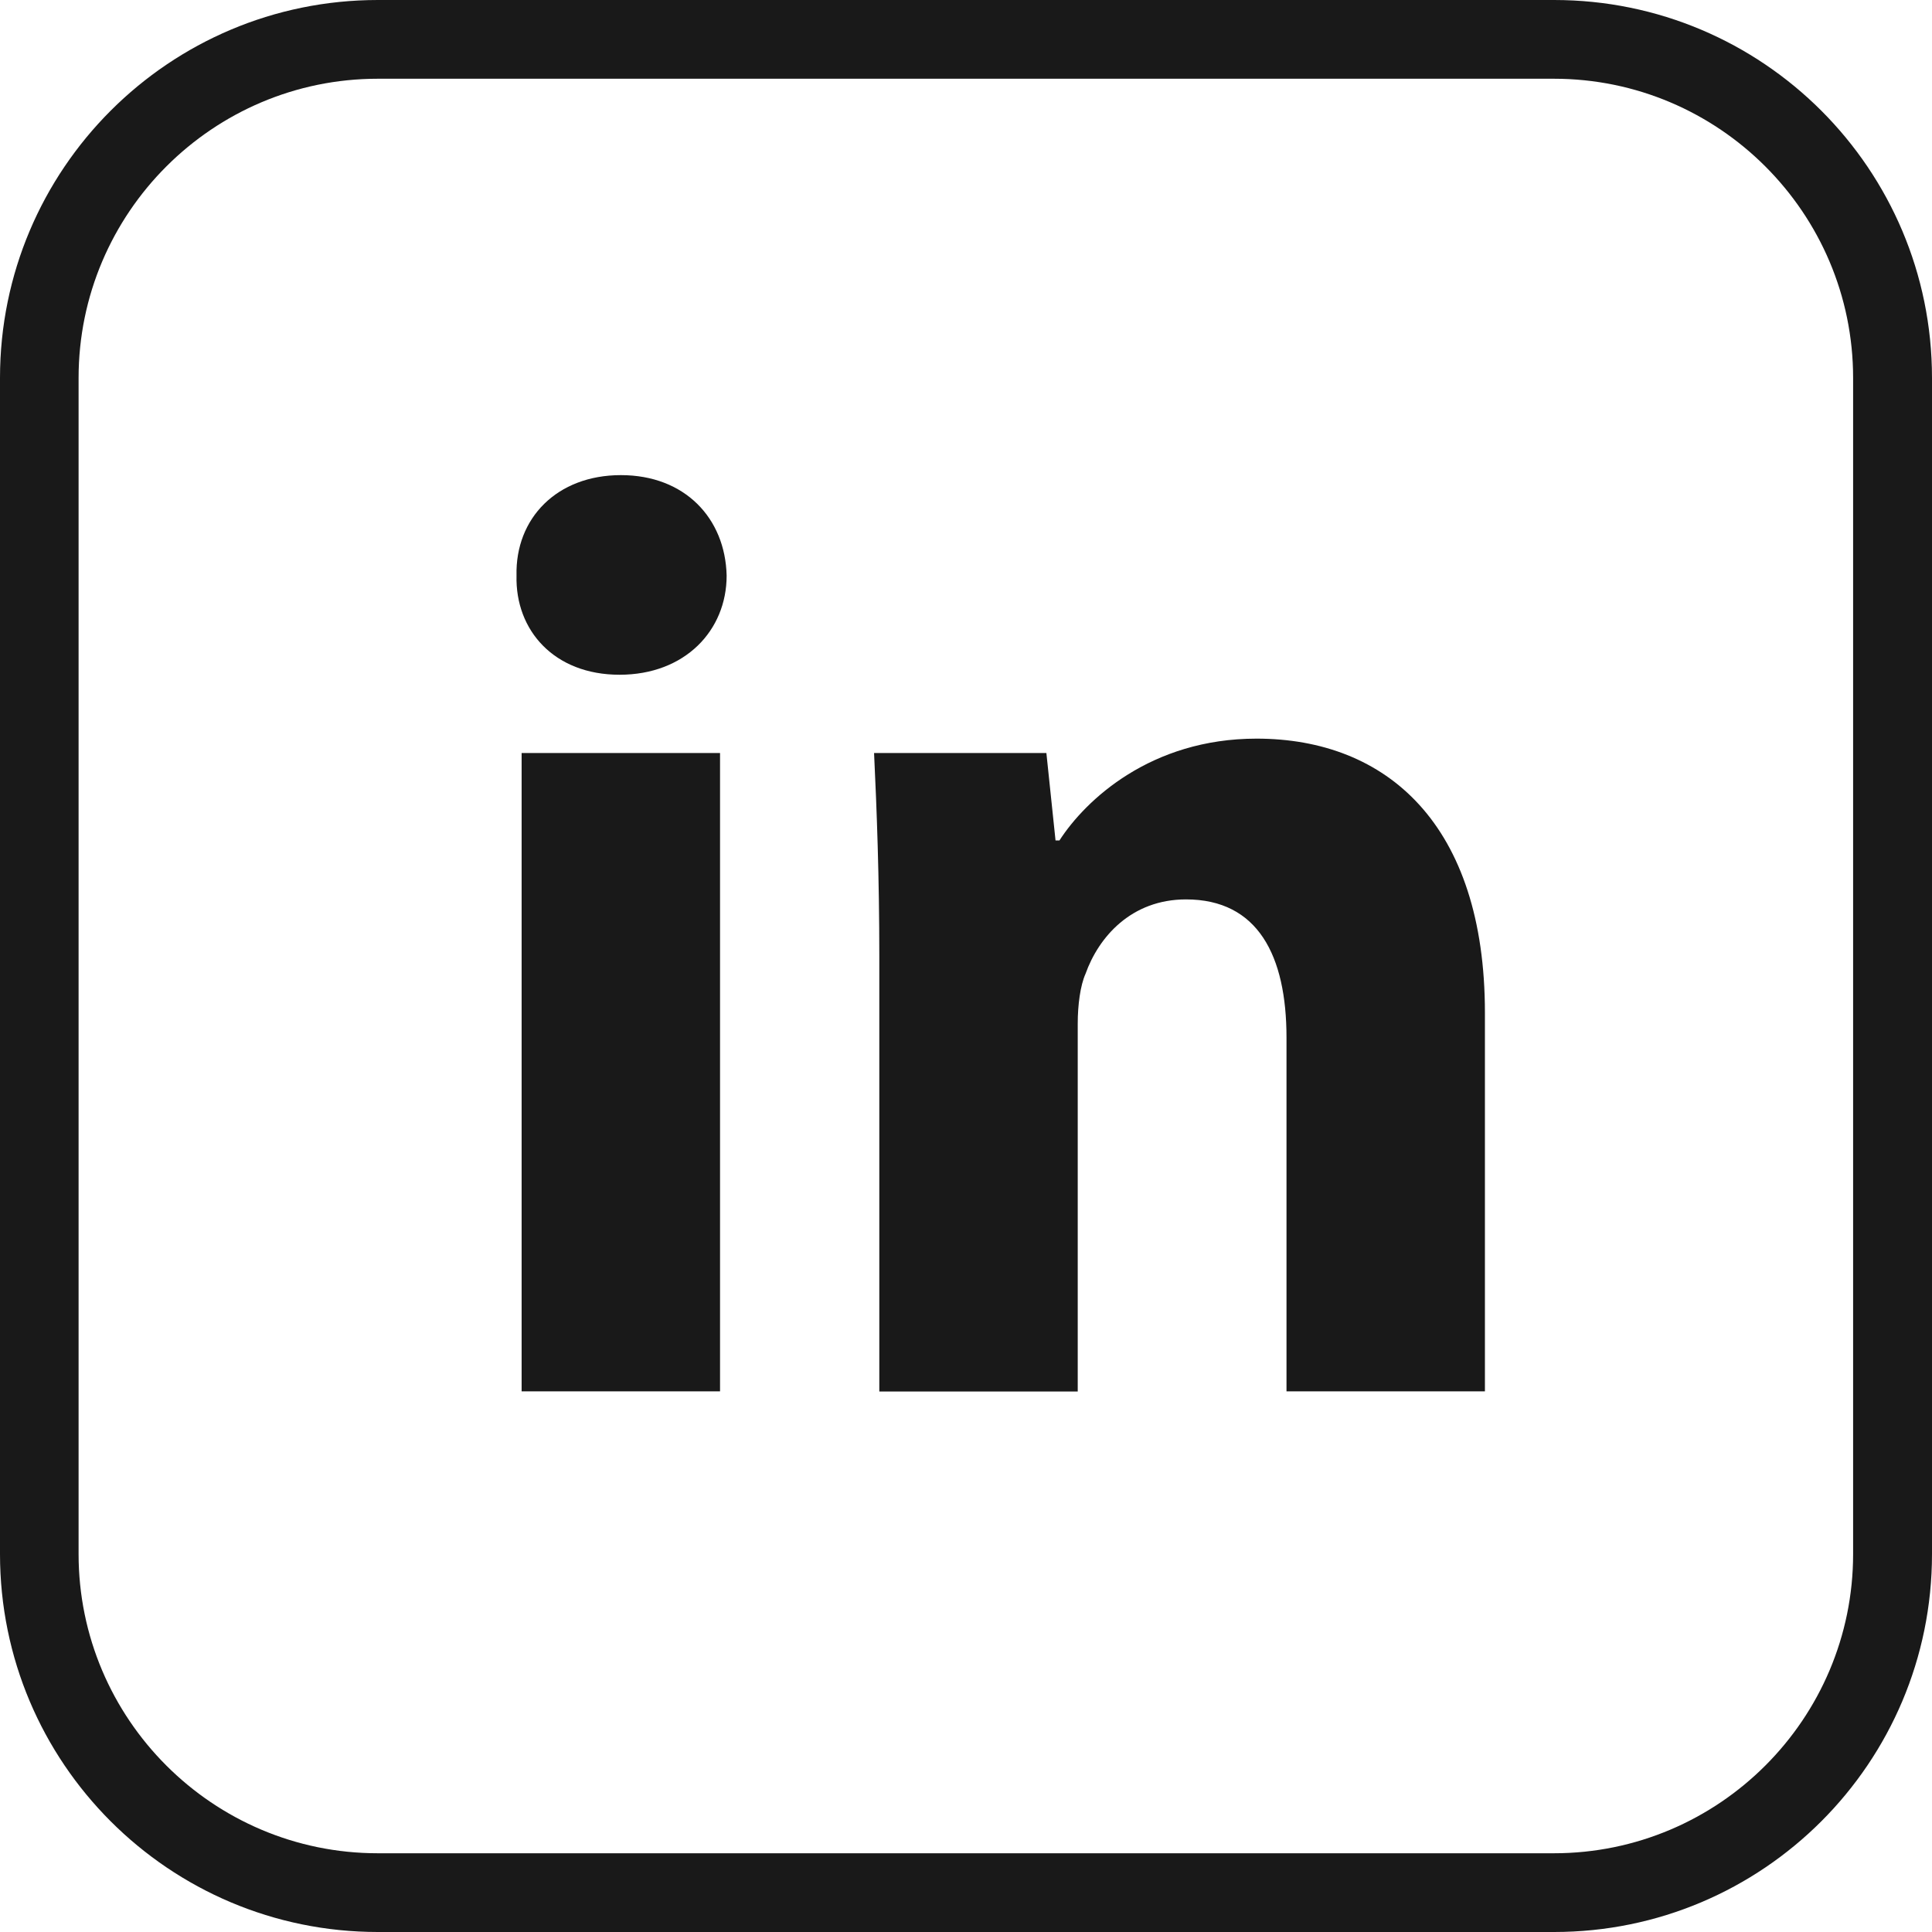 <?xml version="1.0" encoding="UTF-8" standalone="no"?>
<svg
   id="Warstwa_1"
   viewBox="0 0 128.82 128.82"
   version="1.1"
   sodipodi:docname="linkedin.svg"
   width="128.82"
   height="128.82"
   inkscape:version="1.2.2 (732a01da63, 2022-12-09)"
   xmlns:inkscape="http://www.inkscape.org/namespaces/inkscape"
   xmlns:sodipodi="http://sodipodi.sourceforge.net/DTD/sodipodi-0.dtd"
   xmlns="http://www.w3.org/2000/svg"
   xmlns:svg="http://www.w3.org/2000/svg">
  <sodipodi:namedview
     id="namedview3513"
     pagecolor="#ffffff"
     bordercolor="#000000"
     borderopacity="0.25"
     inkscape:showpageshadow="2"
     inkscape:pageopacity="0.0"
     inkscape:pagecheckerboard="0"
     inkscape:deskcolor="#d1d1d1"
     showgrid="false"
     inkscape:zoom="2.7633333"
     inkscape:cx="64.053076"
     inkscape:cy="64.414958"
     inkscape:window-width="1920"
     inkscape:window-height="1009"
     inkscape:window-x="1912"
     inkscape:window-y="-8"
     inkscape:window-maximized="1"
     inkscape:current-layer="Warstwa_1" />
  <defs
     id="defs3498">
    <style
       id="style3496">
      .cls-1 {
        fill: none;
      }

      .cls-2 {
        fill: #191919;
      }
    </style>
  </defs>
  <g
     id="g3504"
     transform="translate(-85.59,-85.59)">
    <rect
       class="cls-1"
       x="90.85"
       y="90.85"
       width="118.31"
       height="118.31"
       rx="19.95"
       ry="19.95"
       id="rect3500" />
    <path
       class="cls-2"
       d="m 189.21,85.59 h -78.42 c -13.92,0 -25.2,11.28 -25.2,25.2 v 78.42 c 0,13.92 11.28,25.2 25.2,25.2 h 78.42 c 13.92,0 25.2,-11.28 25.2,-25.2 v -78.42 c 0,-13.92 -11.28,-25.2 -25.2,-25.2 z m 19.94,103.62 c 0,11 -8.95,19.95 -19.95,19.95 h -78.42 c -11,0 -19.95,-8.95 -19.95,-19.95 v -78.42 c 0,-11 8.95,-19.95 19.95,-19.95 h 78.42 c 11,0 19.95,8.95 19.95,19.95 z"
       id="path3502" />
  </g>
  <g
     id="g3510"
     transform="translate(-85.59,-85.59)">
    <path
       class="cls-2"
       d="m 134.04,123.97 c 0,3.66 -2.78,6.61 -7.14,6.61 -4.36,0 -6.96,-2.96 -6.87,-6.61 -0.09,-3.83 2.7,-6.7 6.96,-6.7 4.26,0 6.96,2.87 7.05,6.7 z m -13.67,54.39 V 135.8 h 13.23 v 42.56 z"
       id="path3506" />
    <path
       class="cls-2"
       d="m 144.22,149.38 c 0,-5.31 -0.17,-9.83 -0.35,-13.58 h 11.49 l 0.61,5.83 h 0.26 c 1.74,-2.7 6.09,-6.79 13.14,-6.79 8.7,0 15.23,5.74 15.23,18.28 v 25.24 h -13.23 v -23.58 c 0,-5.48 -1.91,-9.22 -6.7,-9.22 -3.66,0 -5.83,2.52 -6.7,4.96 -0.35,0.78 -0.52,2.09 -0.52,3.31 v 24.54 h -13.23 v -28.98 z"
       id="path3508" />
  </g>
</svg>
